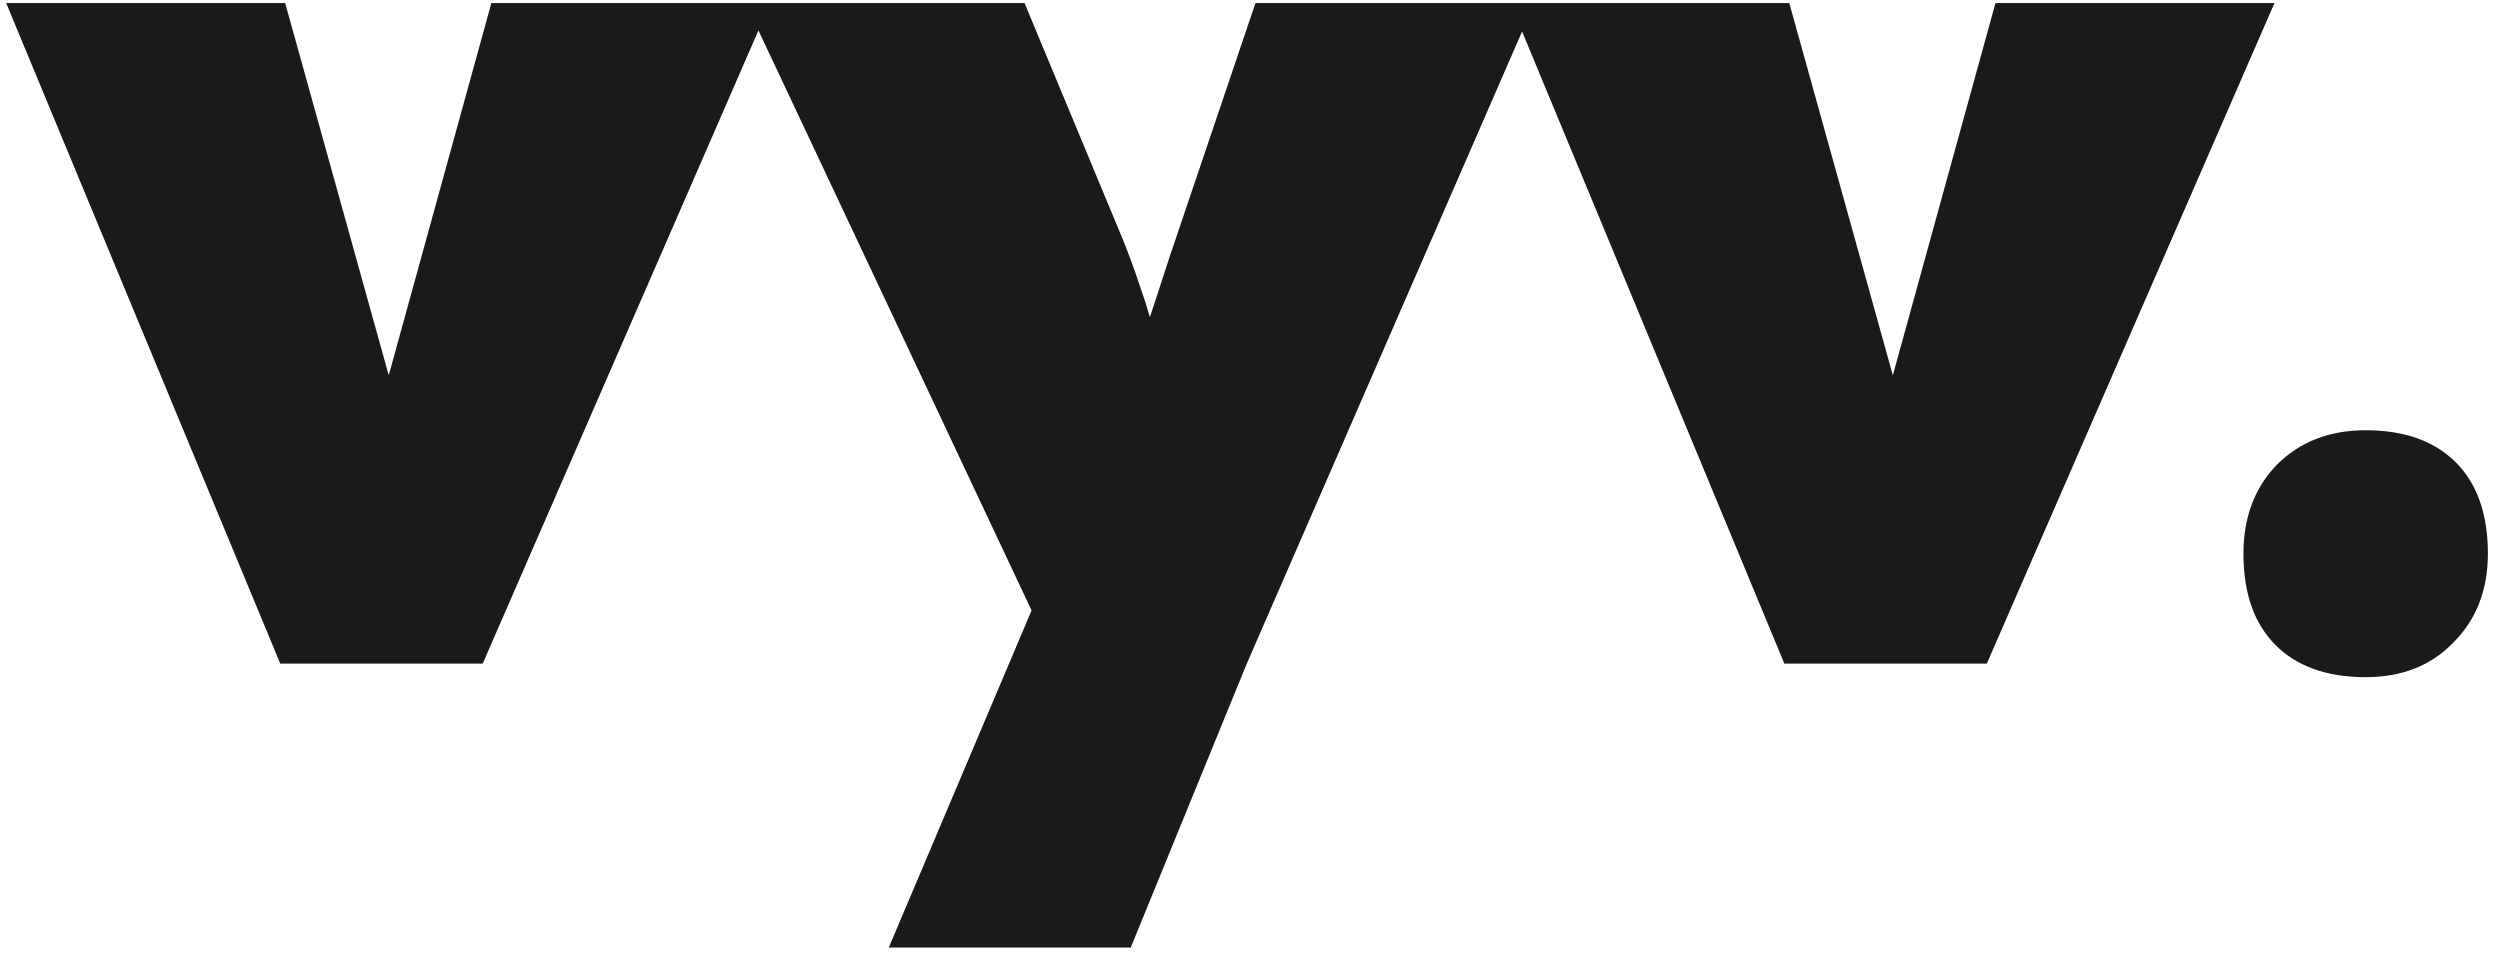 <svg width="162" height="62" viewBox="0 0 162 62" fill="none" xmlns="http://www.w3.org/2000/svg">
<path d="M18.16 43L0.4 0.2H18.48L27.36 32.12H23.04L31.84 0.2H49.92L31.28 43H18.16ZM57.593 61.4L68.233 36.28L68.392 42.84L48.312 0.2H66.392L72.312 14.44C72.953 15.933 73.486 17.347 73.912 18.68C74.392 20.013 74.739 21.267 74.953 22.44L73.353 23.88C73.566 23.293 73.886 22.387 74.312 21.16C74.739 19.88 75.219 18.413 75.752 16.76L81.353 0.2H99.433L80.793 43L73.272 61.4H57.593ZM115.626 43L97.866 0.2H115.946L124.826 32.12H120.506L129.306 0.2H147.386L128.746 43H115.626ZM153.295 43.88C150.788 43.88 148.842 43.187 147.455 41.8C146.068 40.413 145.375 38.44 145.375 35.88C145.375 33.533 146.095 31.613 147.535 30.12C149.028 28.627 150.948 27.88 153.295 27.88C155.802 27.88 157.748 28.573 159.135 29.96C160.522 31.347 161.215 33.32 161.215 35.88C161.215 38.227 160.468 40.147 158.975 41.64C157.535 43.133 155.642 43.88 153.295 43.88Z" fill="#181A1B"/>
</svg>
